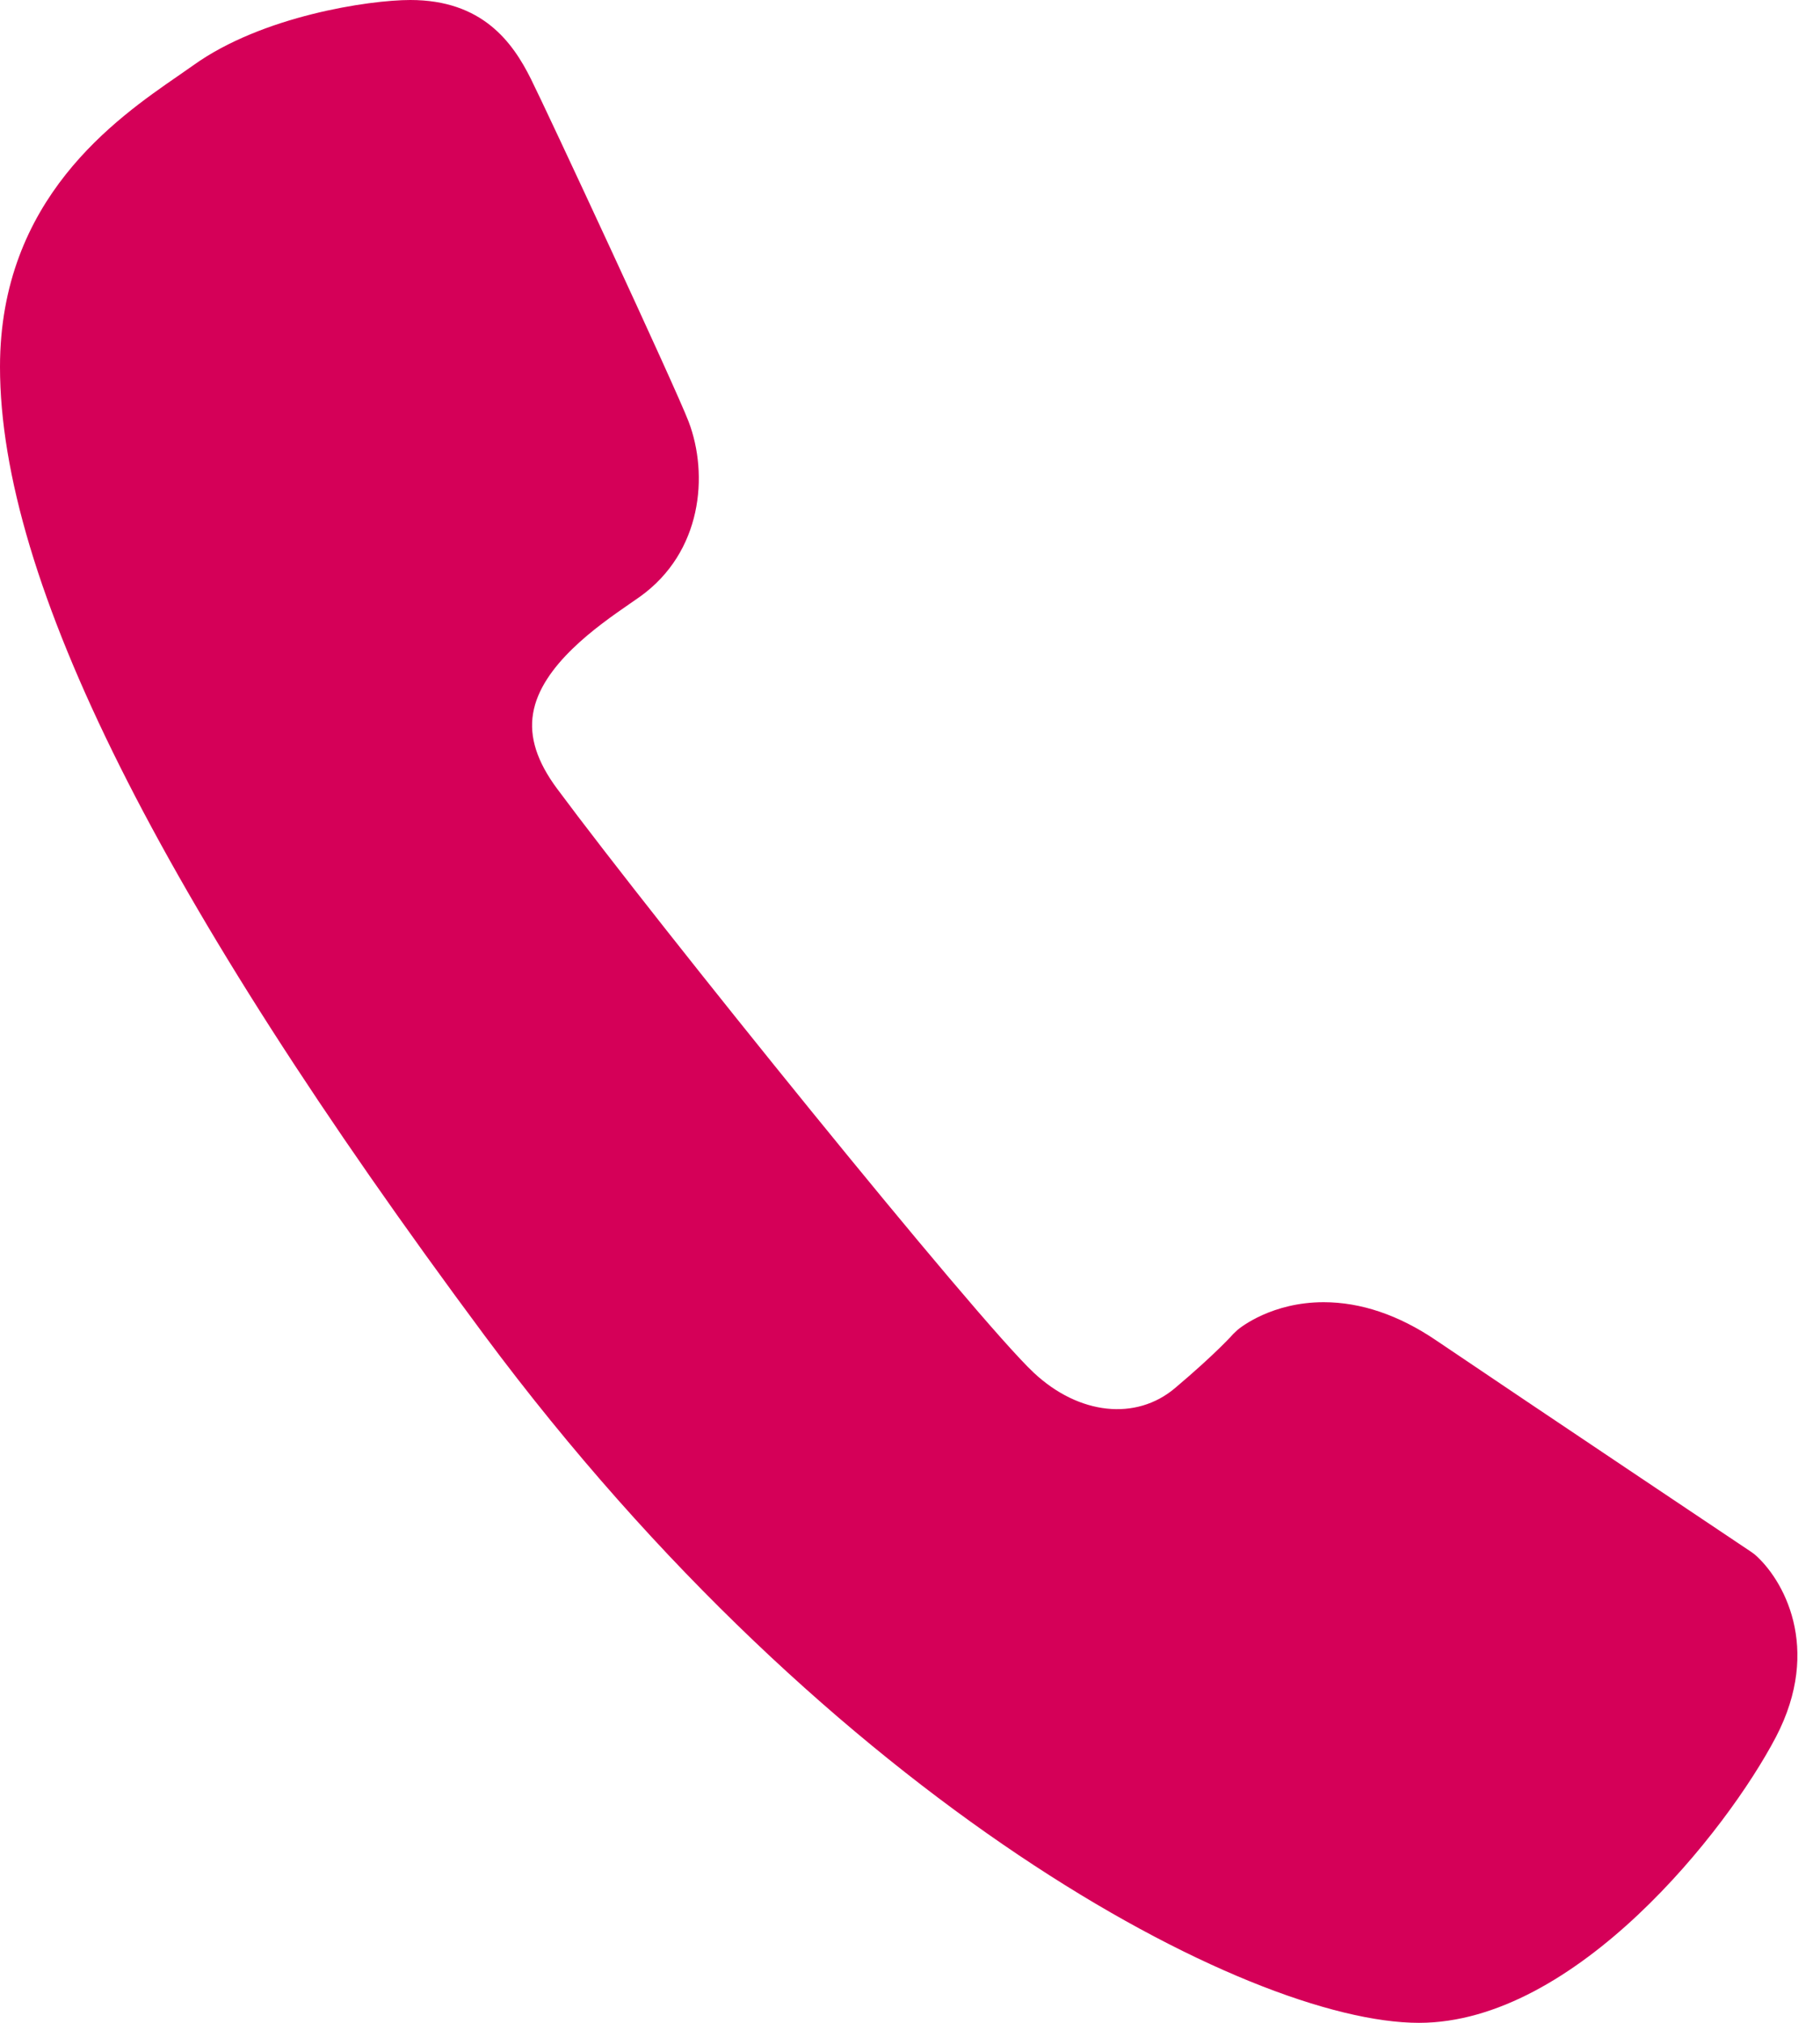 <svg width="18" height="20" viewBox="0 0 18 20" fill="none" xmlns="http://www.w3.org/2000/svg">
<path fill-rule="evenodd" clip-rule="evenodd" d="M17.353 15.368L17.317 15.342C17.317 15.342 15.157 13.897 14.2 13.25C13.832 13.001 13.458 12.875 13.091 12.875C12.583 12.875 12.272 13.121 12.238 13.15L12.197 13.189C12.196 13.191 12.019 13.389 11.62 13.725C11.236 14.049 10.671 13.99 10.225 13.573C9.656 13.042 6.498 9.13 5.509 7.797C5.311 7.53 5.233 7.287 5.272 7.055C5.35 6.578 5.917 6.185 6.222 5.974L6.33 5.899C6.944 5.459 7.01 4.695 6.811 4.17C6.681 3.829 5.404 1.086 5.25 0.779C5.069 0.416 4.769 0 4.058 0C3.652 0 2.594 0.157 1.914 0.644L1.762 0.75C1.146 1.175 0 1.967 0 3.627C0 5.735 1.568 8.867 4.792 13.204C8.24 17.84 12.345 20 14.034 20C15.583 20 17.08 18.097 17.563 17.176C18.028 16.287 17.629 15.606 17.353 15.368Z" fill="#D50058"/>
</svg>
